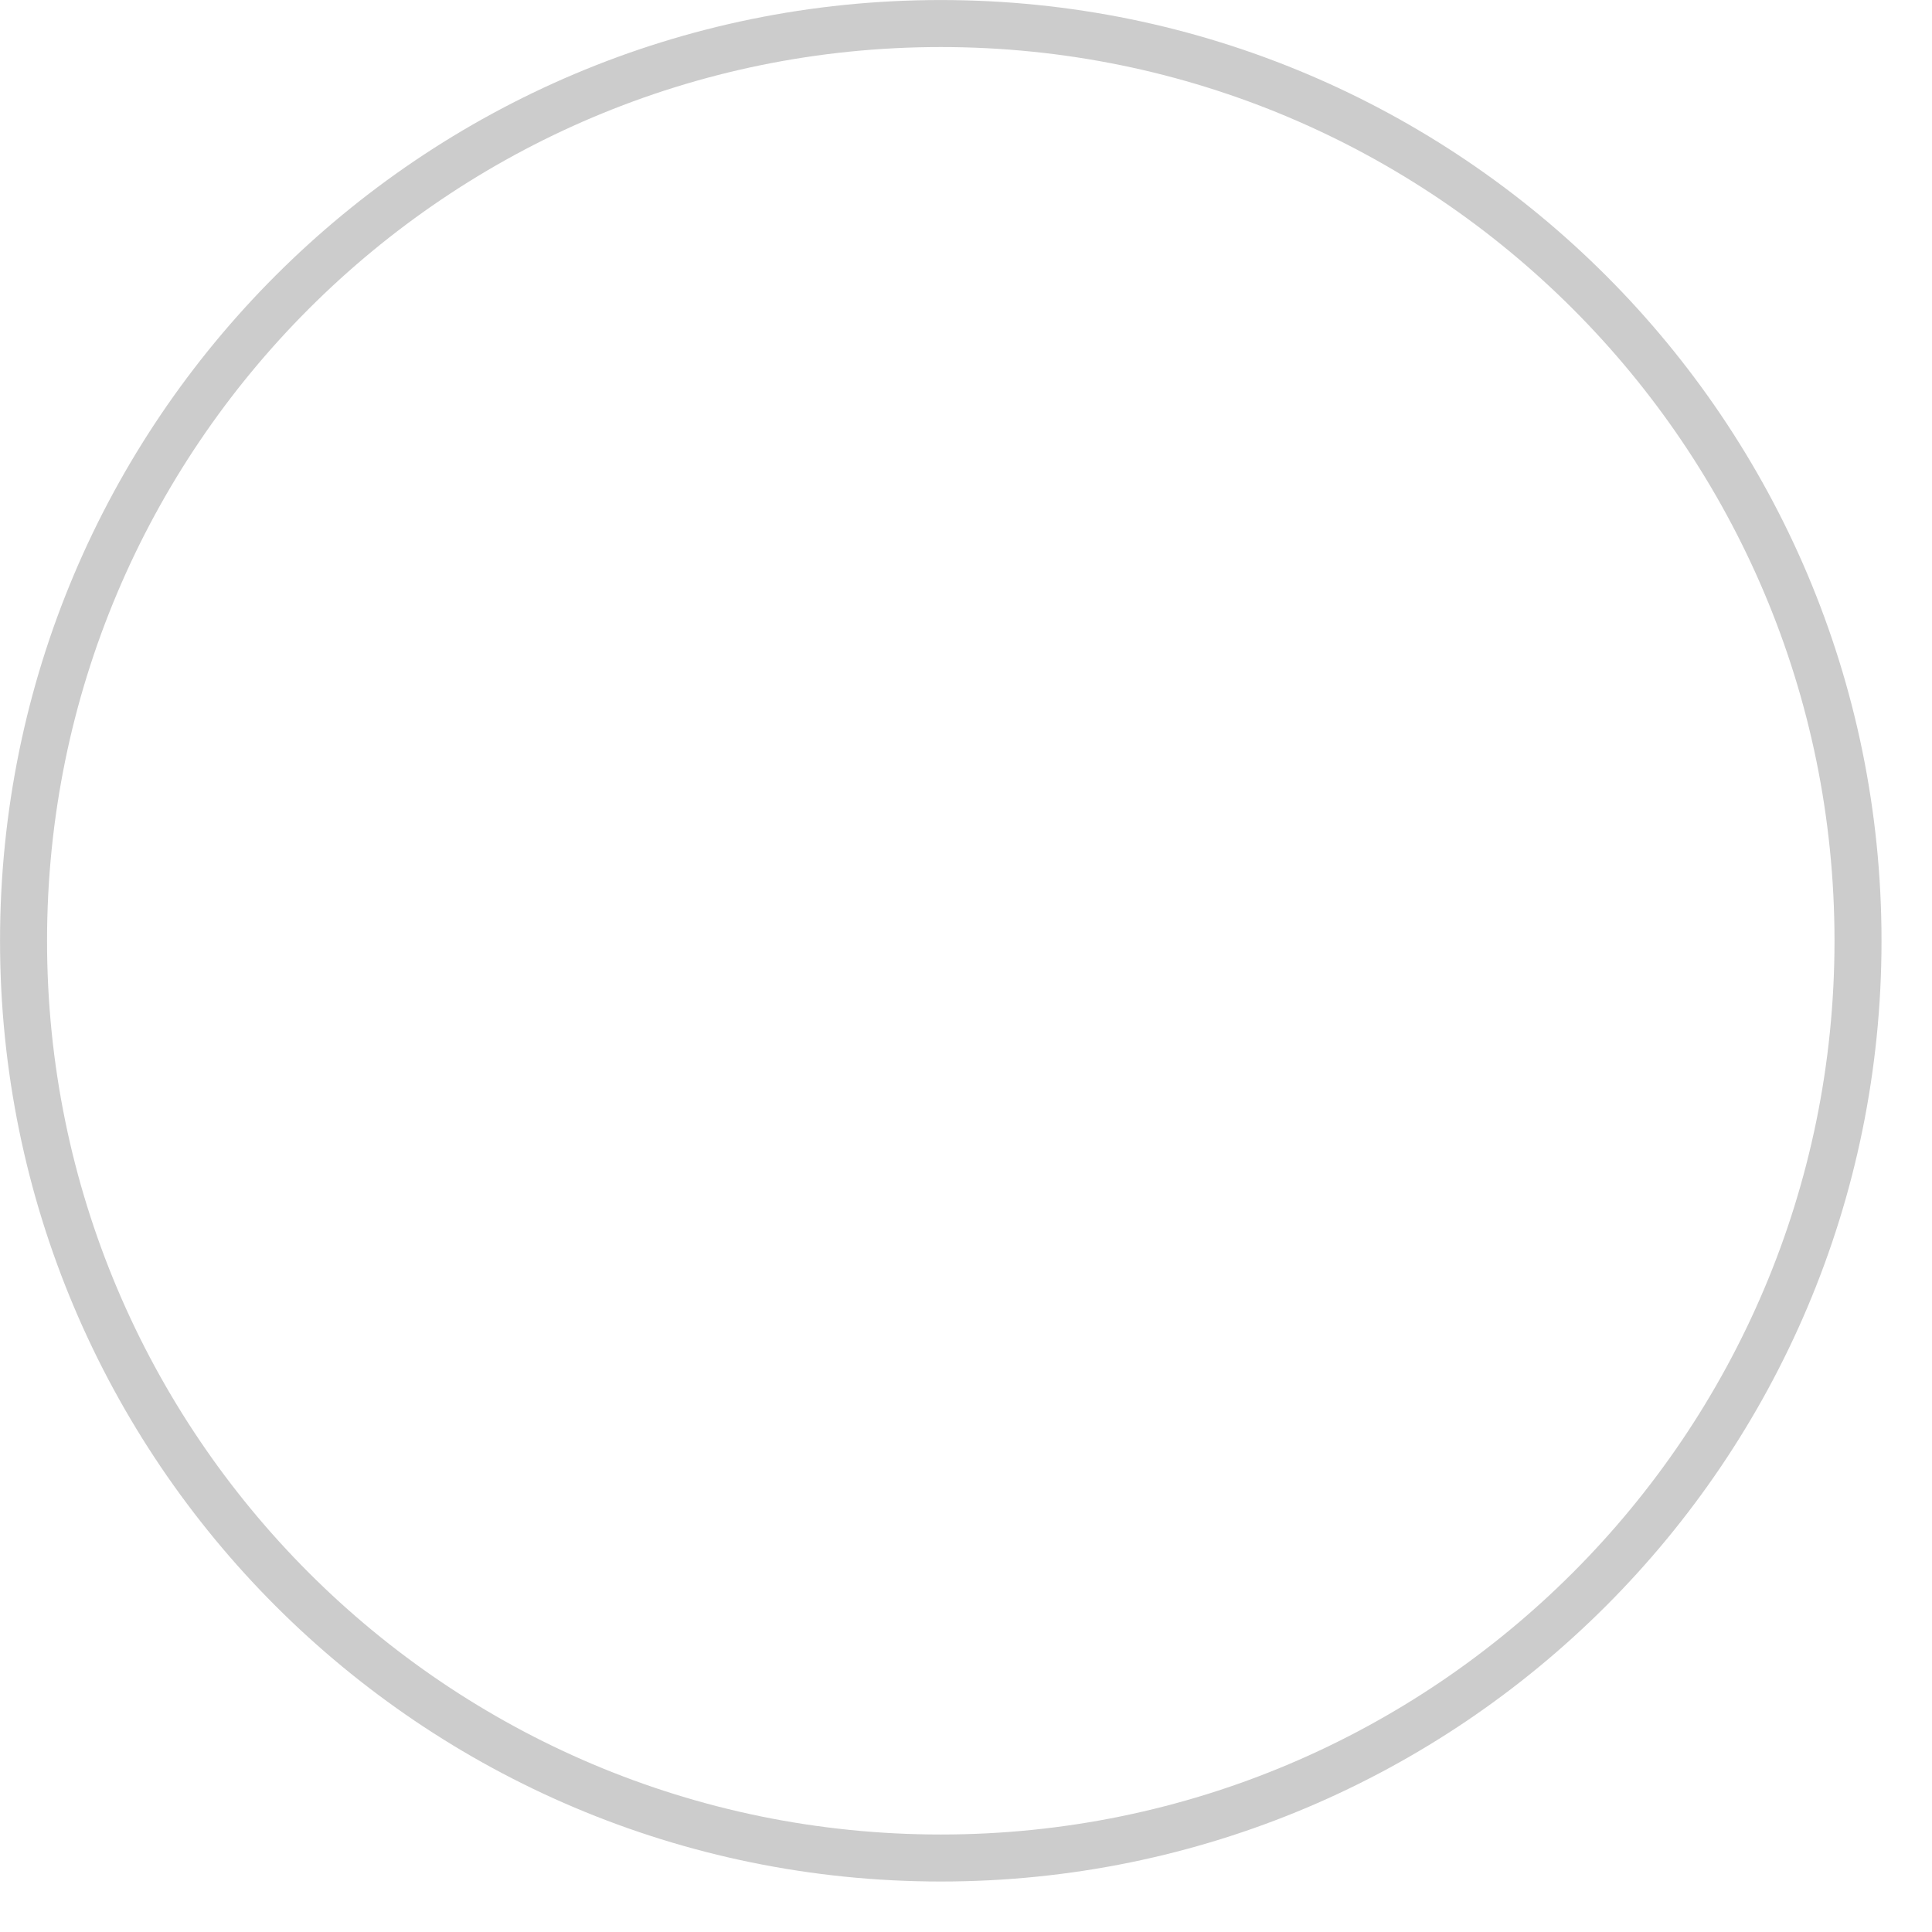 <?xml version="1.0" encoding="utf-8"?>
<svg xmlns="http://www.w3.org/2000/svg" fill="none" height="100%" overflow="visible" preserveAspectRatio="none" style="display: block;" viewBox="0 0 27 27" width="100%">
<path d="M13.148 0.329C20.227 0.329 25.966 6.068 25.966 13.148C25.966 20.227 20.227 25.966 13.148 25.966C6.068 25.966 0.329 20.227 0.329 13.148C0.329 6.068 6.068 0.329 13.148 0.329Z" id="Vector" stroke="black" stroke-opacity="0.2" stroke-width="0.657"/>
</svg>
